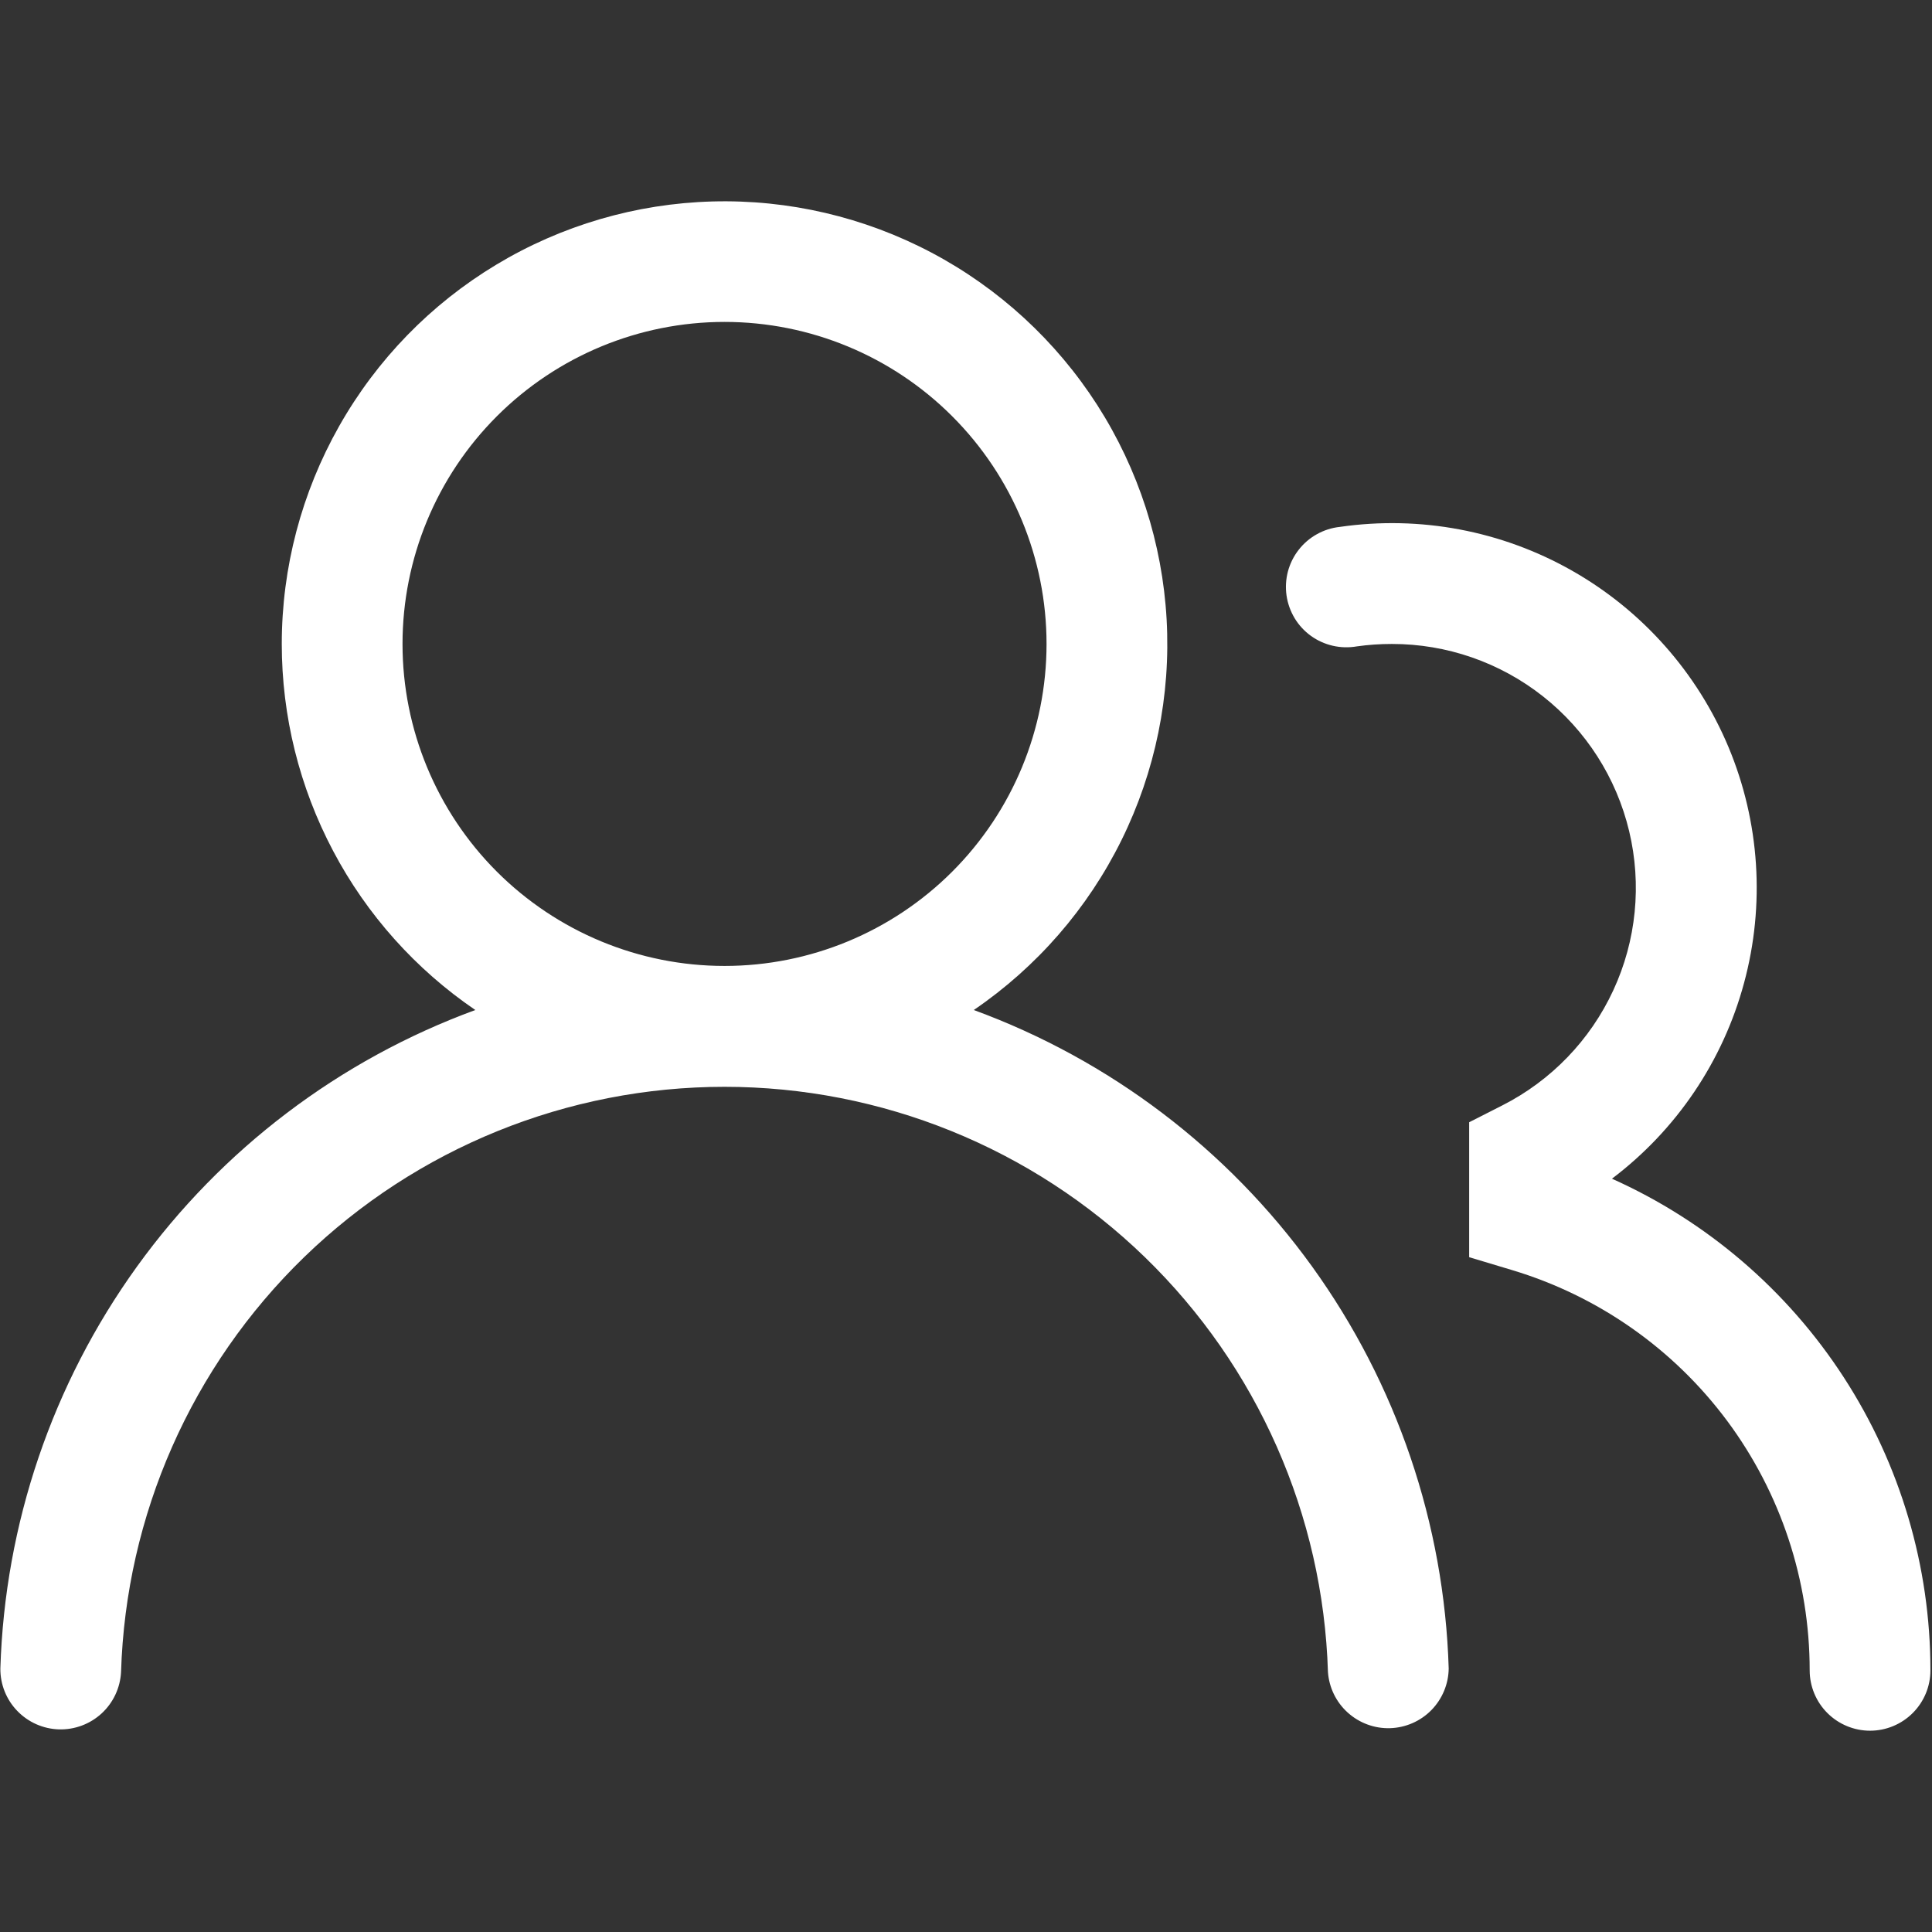 <svg width="32" height="32" viewBox="0 0 32 32" fill="none" xmlns="http://www.w3.org/2000/svg">
<rect x="0" y="0" width="32" height="32" fill="#333333" stroke="none"/>
<path d="M4.667 10.666C4.667 9.402 4.995 8.159 5.617 7.059C6.239 5.958 7.135 5.037 8.218 4.385C9.3 3.733 10.534 3.372 11.797 3.337C13.061 3.302 14.312 3.594 15.43 4.185C16.547 4.776 17.492 5.646 18.175 6.71C18.857 7.775 19.252 8.997 19.323 10.259C19.393 11.521 19.136 12.78 18.576 13.914C18.017 15.047 17.173 16.017 16.129 16.729C18.379 17.554 20.33 19.033 21.732 20.977C23.134 22.921 23.922 25.24 23.995 27.635C23.992 27.893 23.889 28.14 23.708 28.325C23.527 28.509 23.282 28.616 23.024 28.624C22.766 28.632 22.515 28.539 22.323 28.366C22.131 28.193 22.014 27.953 21.995 27.695C21.916 25.097 20.828 22.632 18.962 20.822C17.096 19.013 14.599 18.001 12 18.001C9.401 18.001 6.903 19.013 5.038 20.822C3.172 22.632 2.084 25.097 2.005 27.695C1.991 27.956 1.876 28.202 1.684 28.379C1.492 28.556 1.238 28.651 0.977 28.644C0.715 28.636 0.467 28.526 0.286 28.338C0.104 28.15 0.004 27.898 0.006 27.637C0.079 25.241 0.867 22.922 2.269 20.978C3.671 19.034 5.622 17.554 7.873 16.729C6.885 16.056 6.076 15.152 5.518 14.095C4.959 13.038 4.667 11.861 4.667 10.666ZM12.001 5.332C10.586 5.332 9.23 5.894 8.229 6.895C7.229 7.895 6.667 9.251 6.667 10.666C6.667 12.08 7.229 13.437 8.229 14.437C9.23 15.437 10.586 15.999 12.001 15.999C13.415 15.999 14.772 15.437 15.772 14.437C16.772 13.437 17.334 12.08 17.334 10.666C17.334 9.251 16.772 7.895 15.772 6.895C14.772 5.894 13.415 5.332 12.001 5.332ZM23.054 10.666C22.857 10.666 22.665 10.679 22.475 10.706C22.343 10.729 22.207 10.726 22.076 10.696C21.946 10.666 21.822 10.611 21.713 10.532C21.604 10.453 21.512 10.354 21.443 10.239C21.374 10.124 21.328 9.996 21.309 9.863C21.29 9.73 21.298 9.595 21.332 9.465C21.367 9.335 21.427 9.213 21.51 9.107C21.592 9.001 21.695 8.913 21.812 8.848C21.93 8.782 22.059 8.741 22.193 8.727C23.519 8.535 24.871 8.79 26.036 9.451C27.202 10.112 28.114 11.142 28.631 12.378C29.147 13.615 29.237 14.988 28.887 16.281C28.538 17.575 27.768 18.715 26.699 19.523C28.27 20.227 29.604 21.37 30.54 22.815C31.476 24.259 31.974 25.944 31.974 27.666C31.974 27.931 31.869 28.185 31.681 28.373C31.494 28.56 31.239 28.666 30.974 28.666C30.709 28.666 30.454 28.56 30.267 28.373C30.079 28.185 29.974 27.931 29.974 27.666C29.974 26.178 29.495 24.729 28.608 23.535C27.72 22.341 26.471 21.465 25.046 21.037L24.334 20.823V18.588L24.881 18.31C25.691 17.899 26.339 17.228 26.721 16.403C27.103 15.579 27.195 14.65 26.984 13.767C26.773 12.883 26.27 12.097 25.557 11.534C24.844 10.971 23.962 10.665 23.054 10.666Z" fill="white"/>
</svg>

